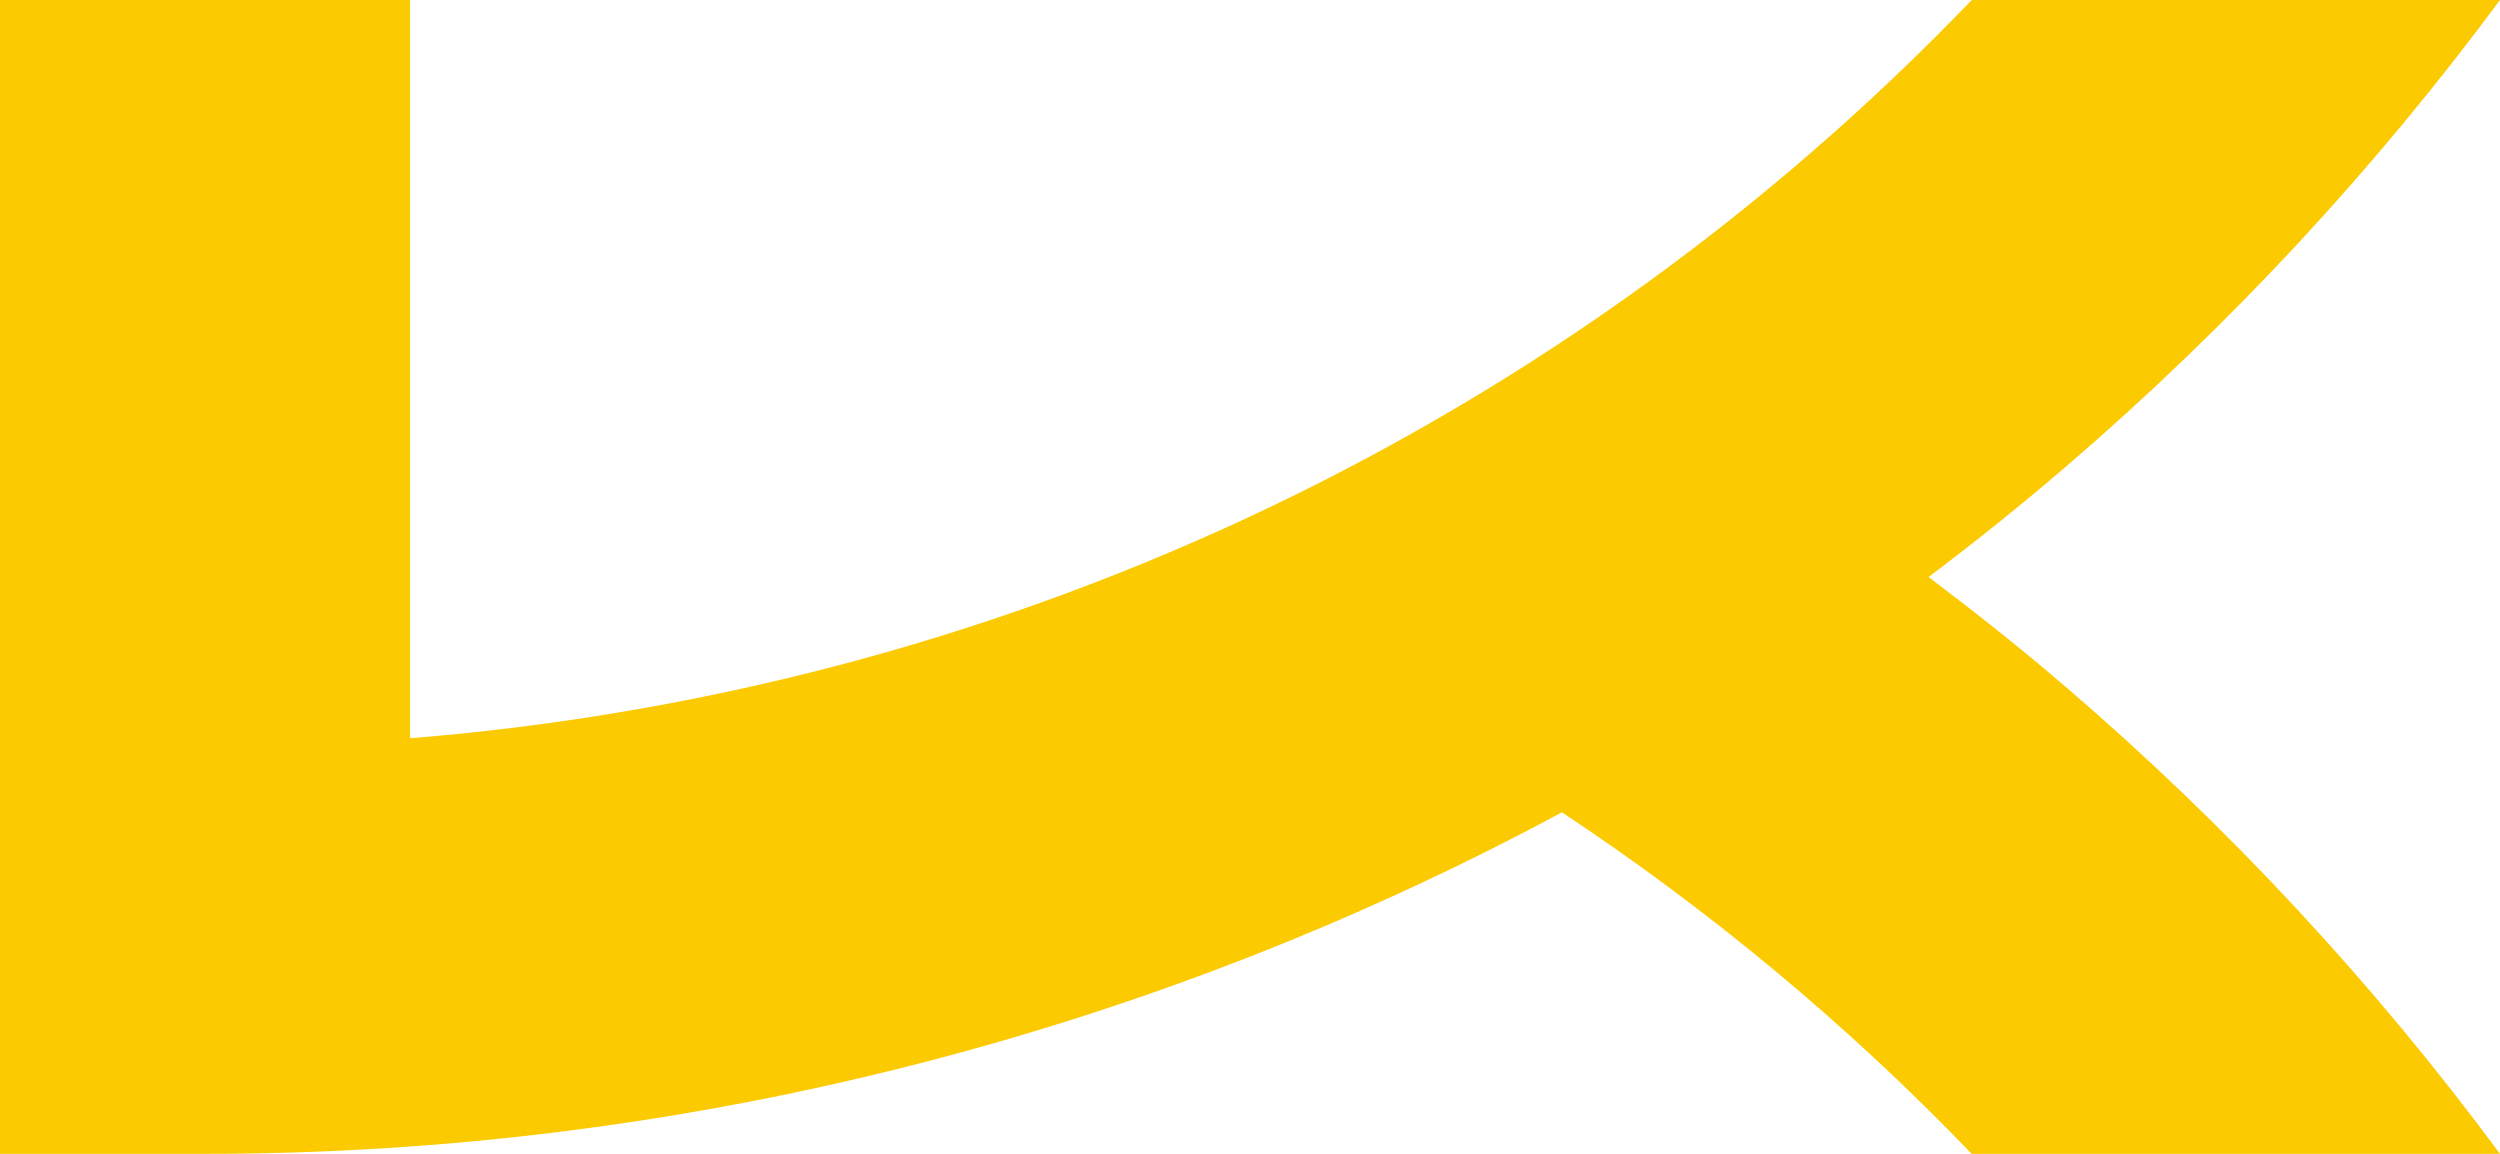 <svg width="26" height="12" viewBox="0 0 26 12" fill="none" xmlns="http://www.w3.org/2000/svg">
<path d="M21.485 7.145C21.021 6.746 20.544 6.368 20.057 6.001C20.544 5.634 21.02 5.253 21.485 4.853C23.18 3.399 24.692 1.767 26 0H20.506C16.335 4.345 10.624 7.162 4.265 7.678V0H0V12H2.134C7.095 12 11.942 10.762 16.244 8.448C17.792 9.473 19.222 10.664 20.506 12H26C24.692 10.231 23.18 8.599 21.485 7.145Z" fill="#FCCA00"/>
</svg>
